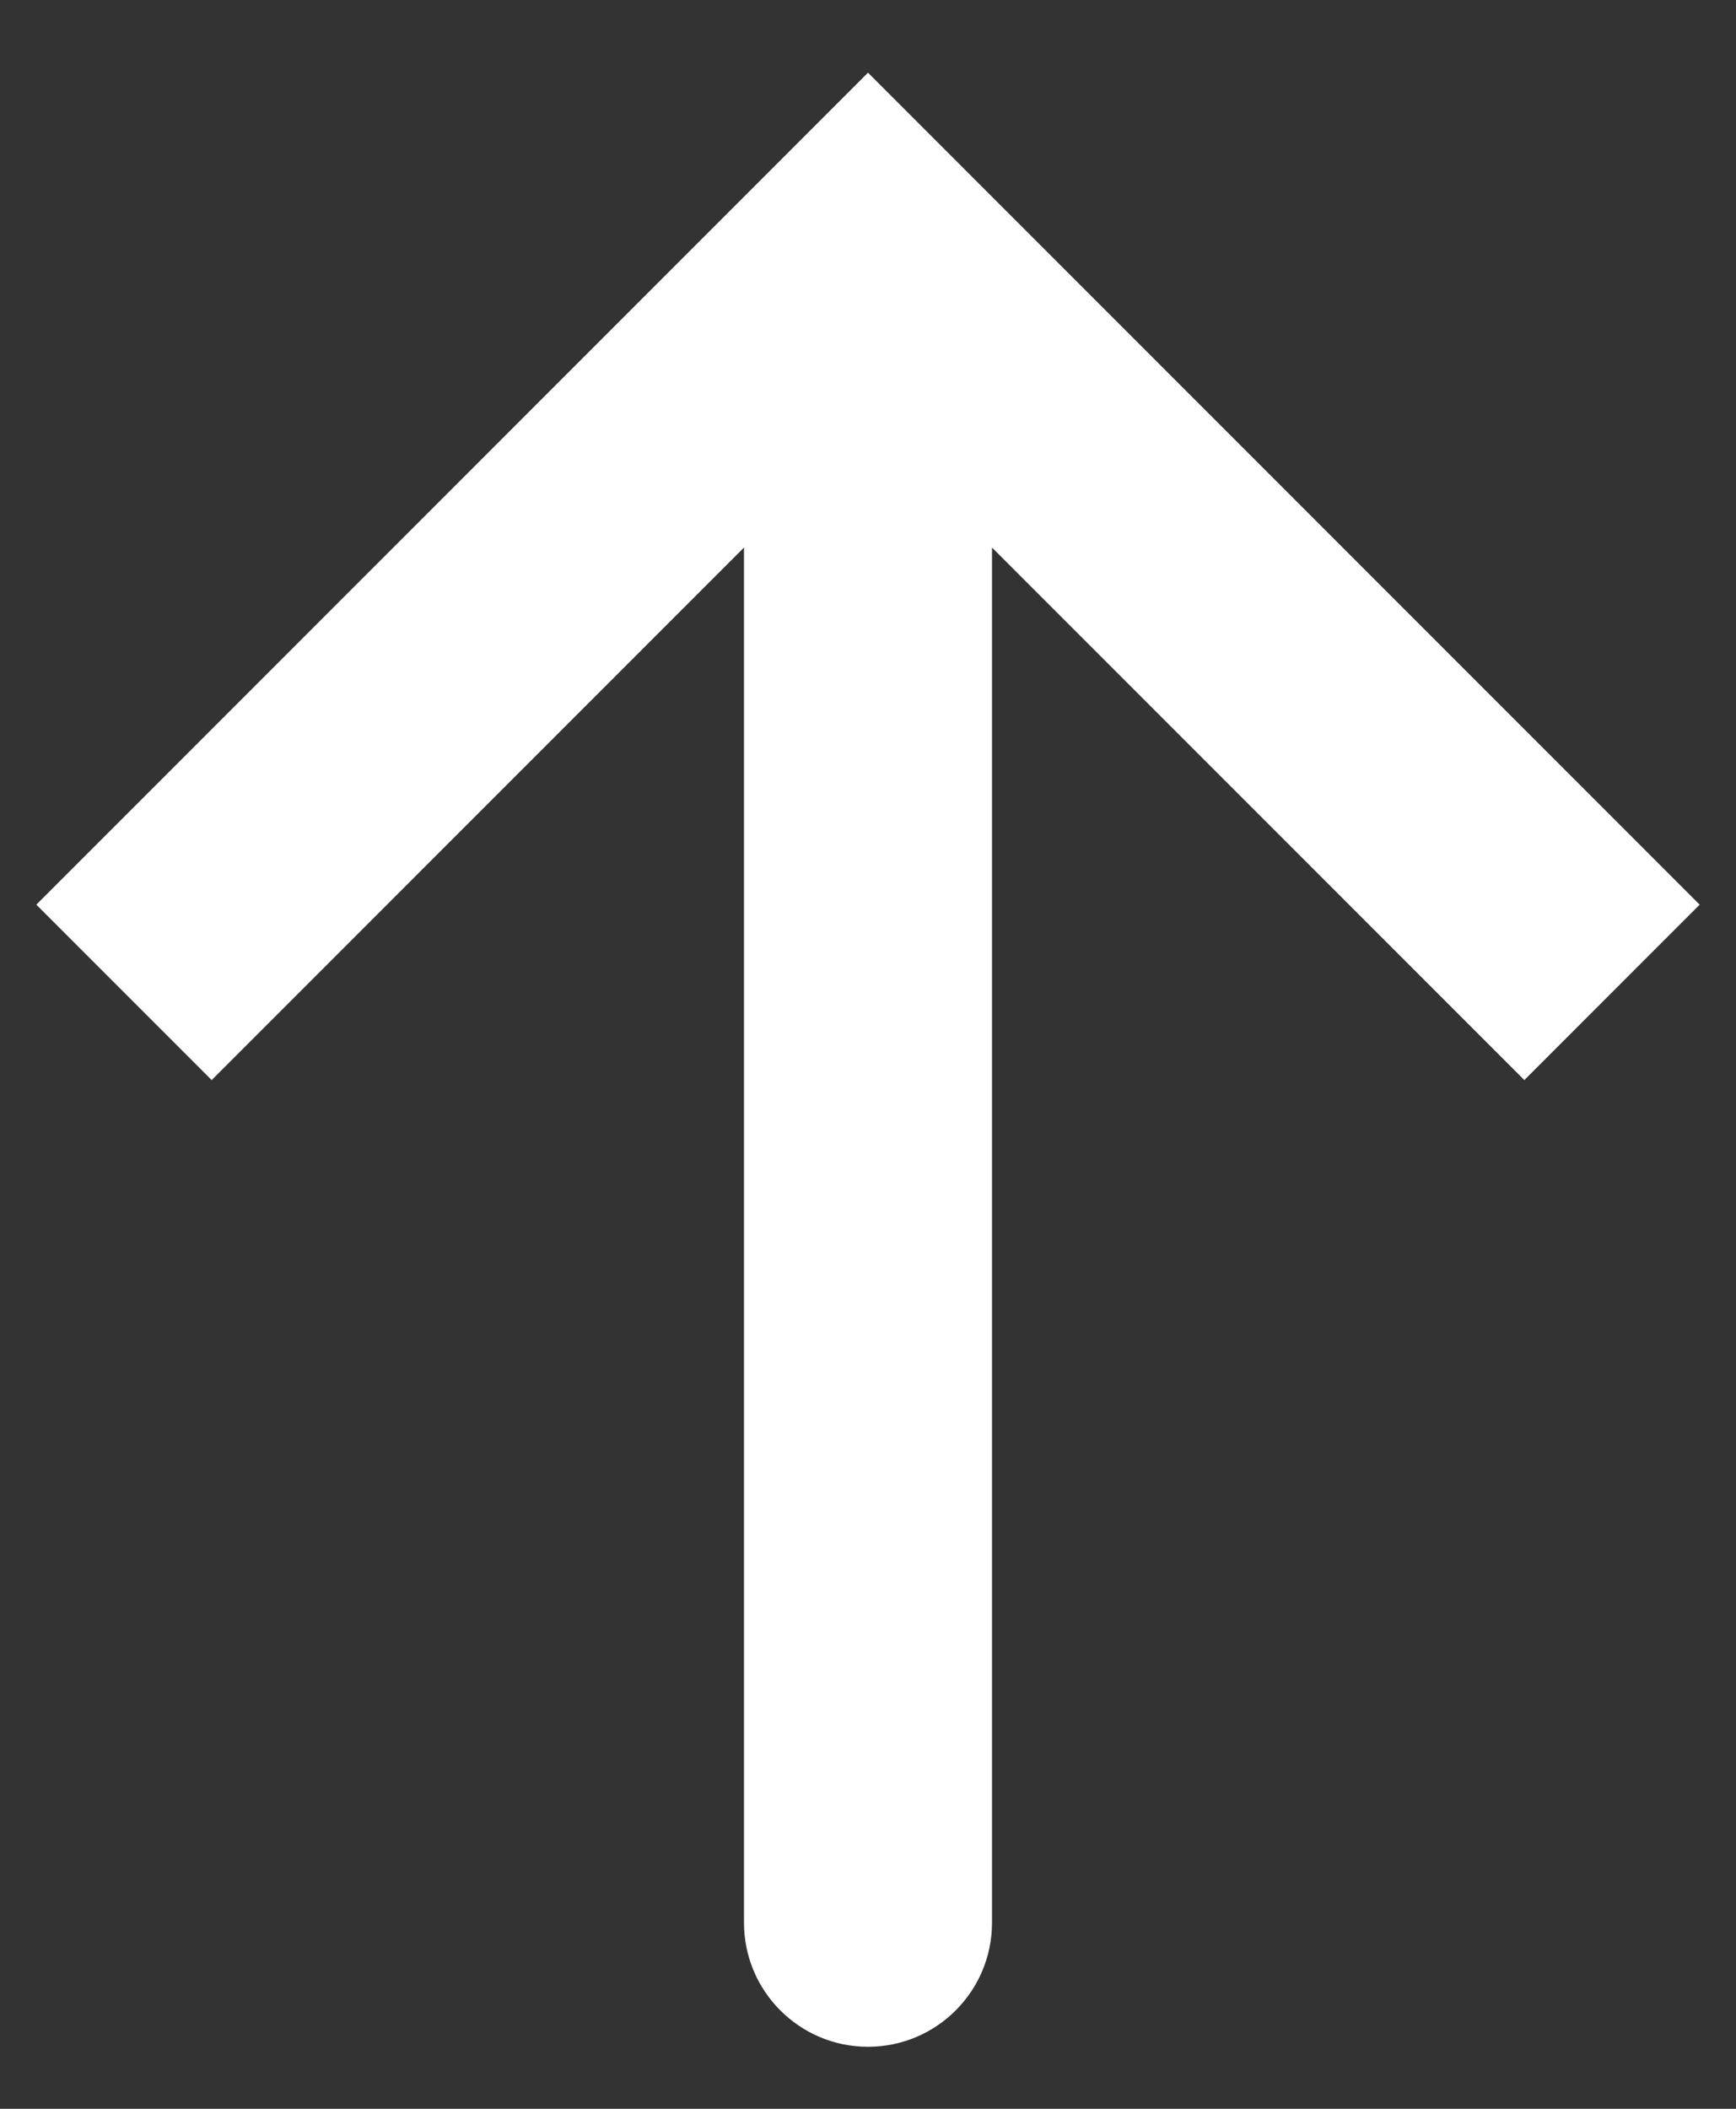 <svg width="14" height="17" viewBox="0 0 14 17" fill="none" xmlns="http://www.w3.org/2000/svg">
<rect x="0" y="0" width="14" height="17" fill="#333333" stroke="none"/>
<path d="M7 2L6.293 1.293L7 0.586L7.707 1.293L7 2ZM8 15.5C8 16.052 7.552 16.5 7 16.5C6.448 16.5 6 16.052 6 15.5L8 15.5ZM0.293 7.293L6.293 1.293L7.707 2.707L1.707 8.707L0.293 7.293ZM7.707 1.293L13.707 7.293L12.293 8.707L6.293 2.707L7.707 1.293ZM8 2L8 15.5L6 15.5L6 2L8 2Z" fill="white"/>
</svg>
